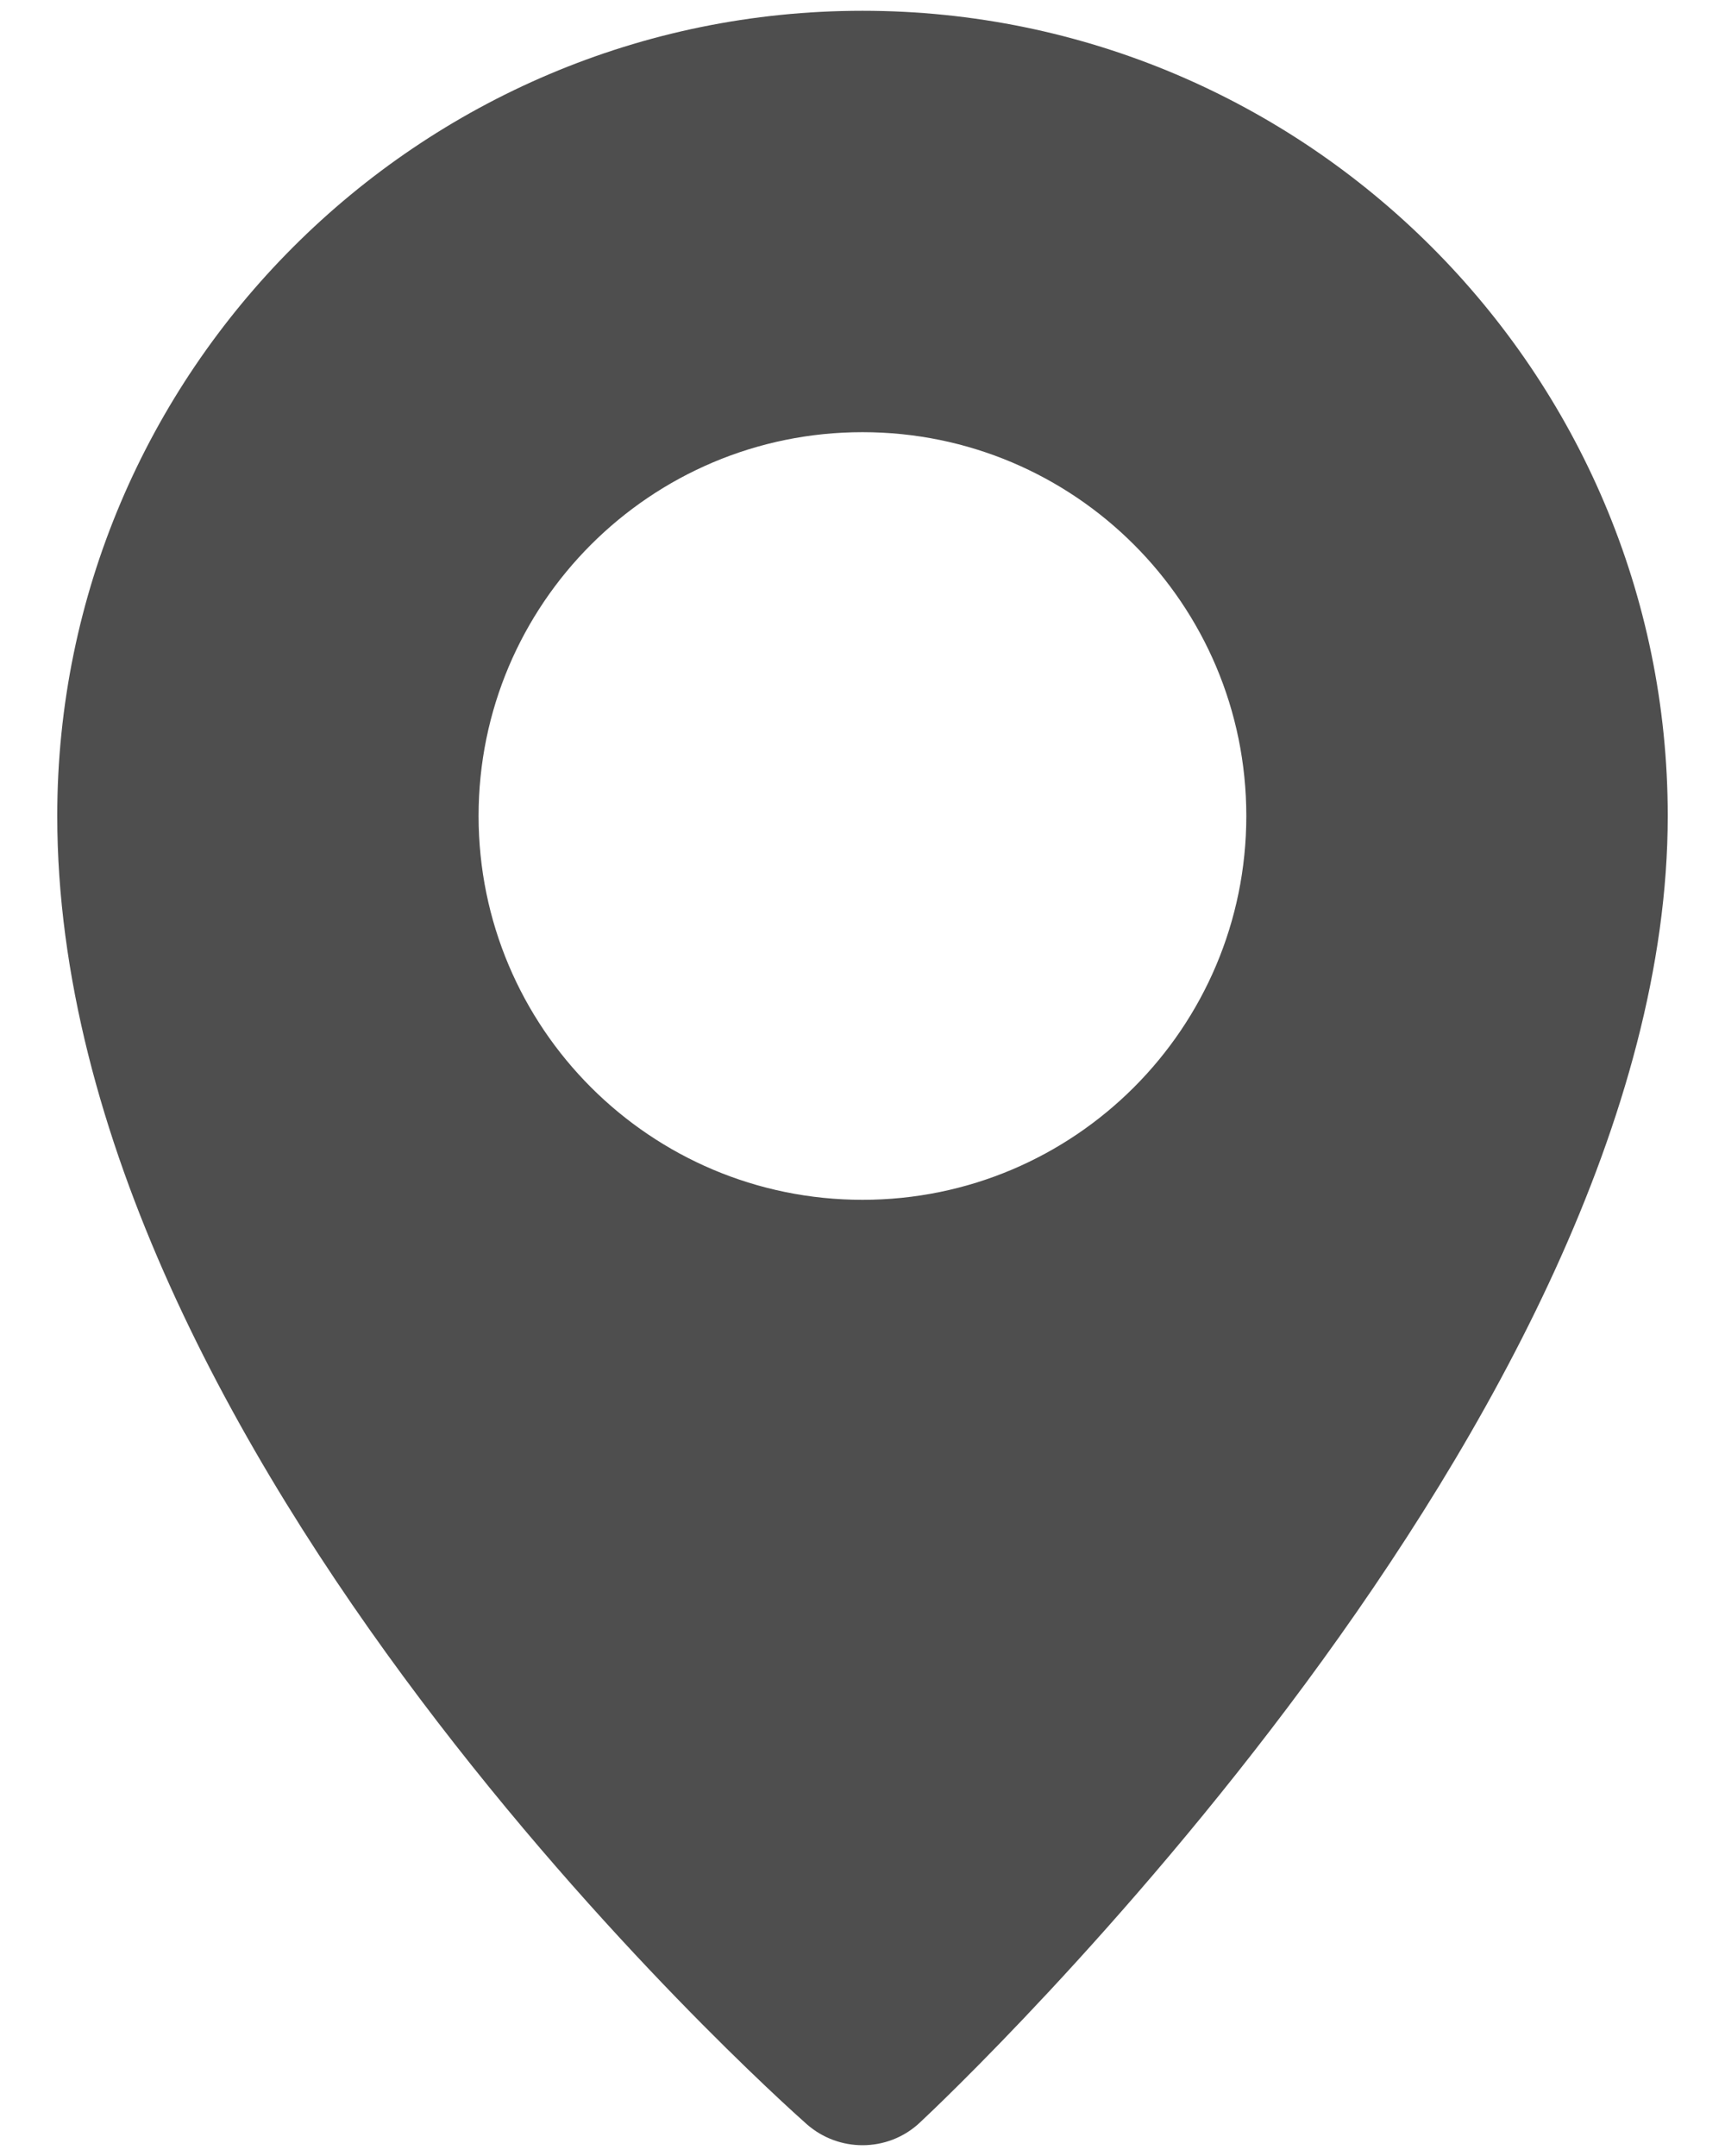 <svg width="16" height="20" viewBox="0 0 16 20" fill="none" xmlns="http://www.w3.org/2000/svg">
<path d="M8 0.1C3.882 0.1 0.531 3.45 0.531 7.568C0.531 13.497 7.199 19.453 7.483 19.705C7.631 19.835 7.816 19.9 8 19.9C8.192 19.9 8.384 19.83 8.533 19.689C8.816 19.425 15.469 13.141 15.469 7.569C15.469 3.451 12.117 0.1 8 0.1ZM8 11.13C6.033 11.13 4.439 9.535 4.439 7.569C4.439 5.604 6.033 4.009 8 4.009C9.966 4.009 11.56 5.603 11.56 7.569C11.56 9.535 9.966 11.13 8 11.13Z" fill="#4E4E4E"/>
</svg>
